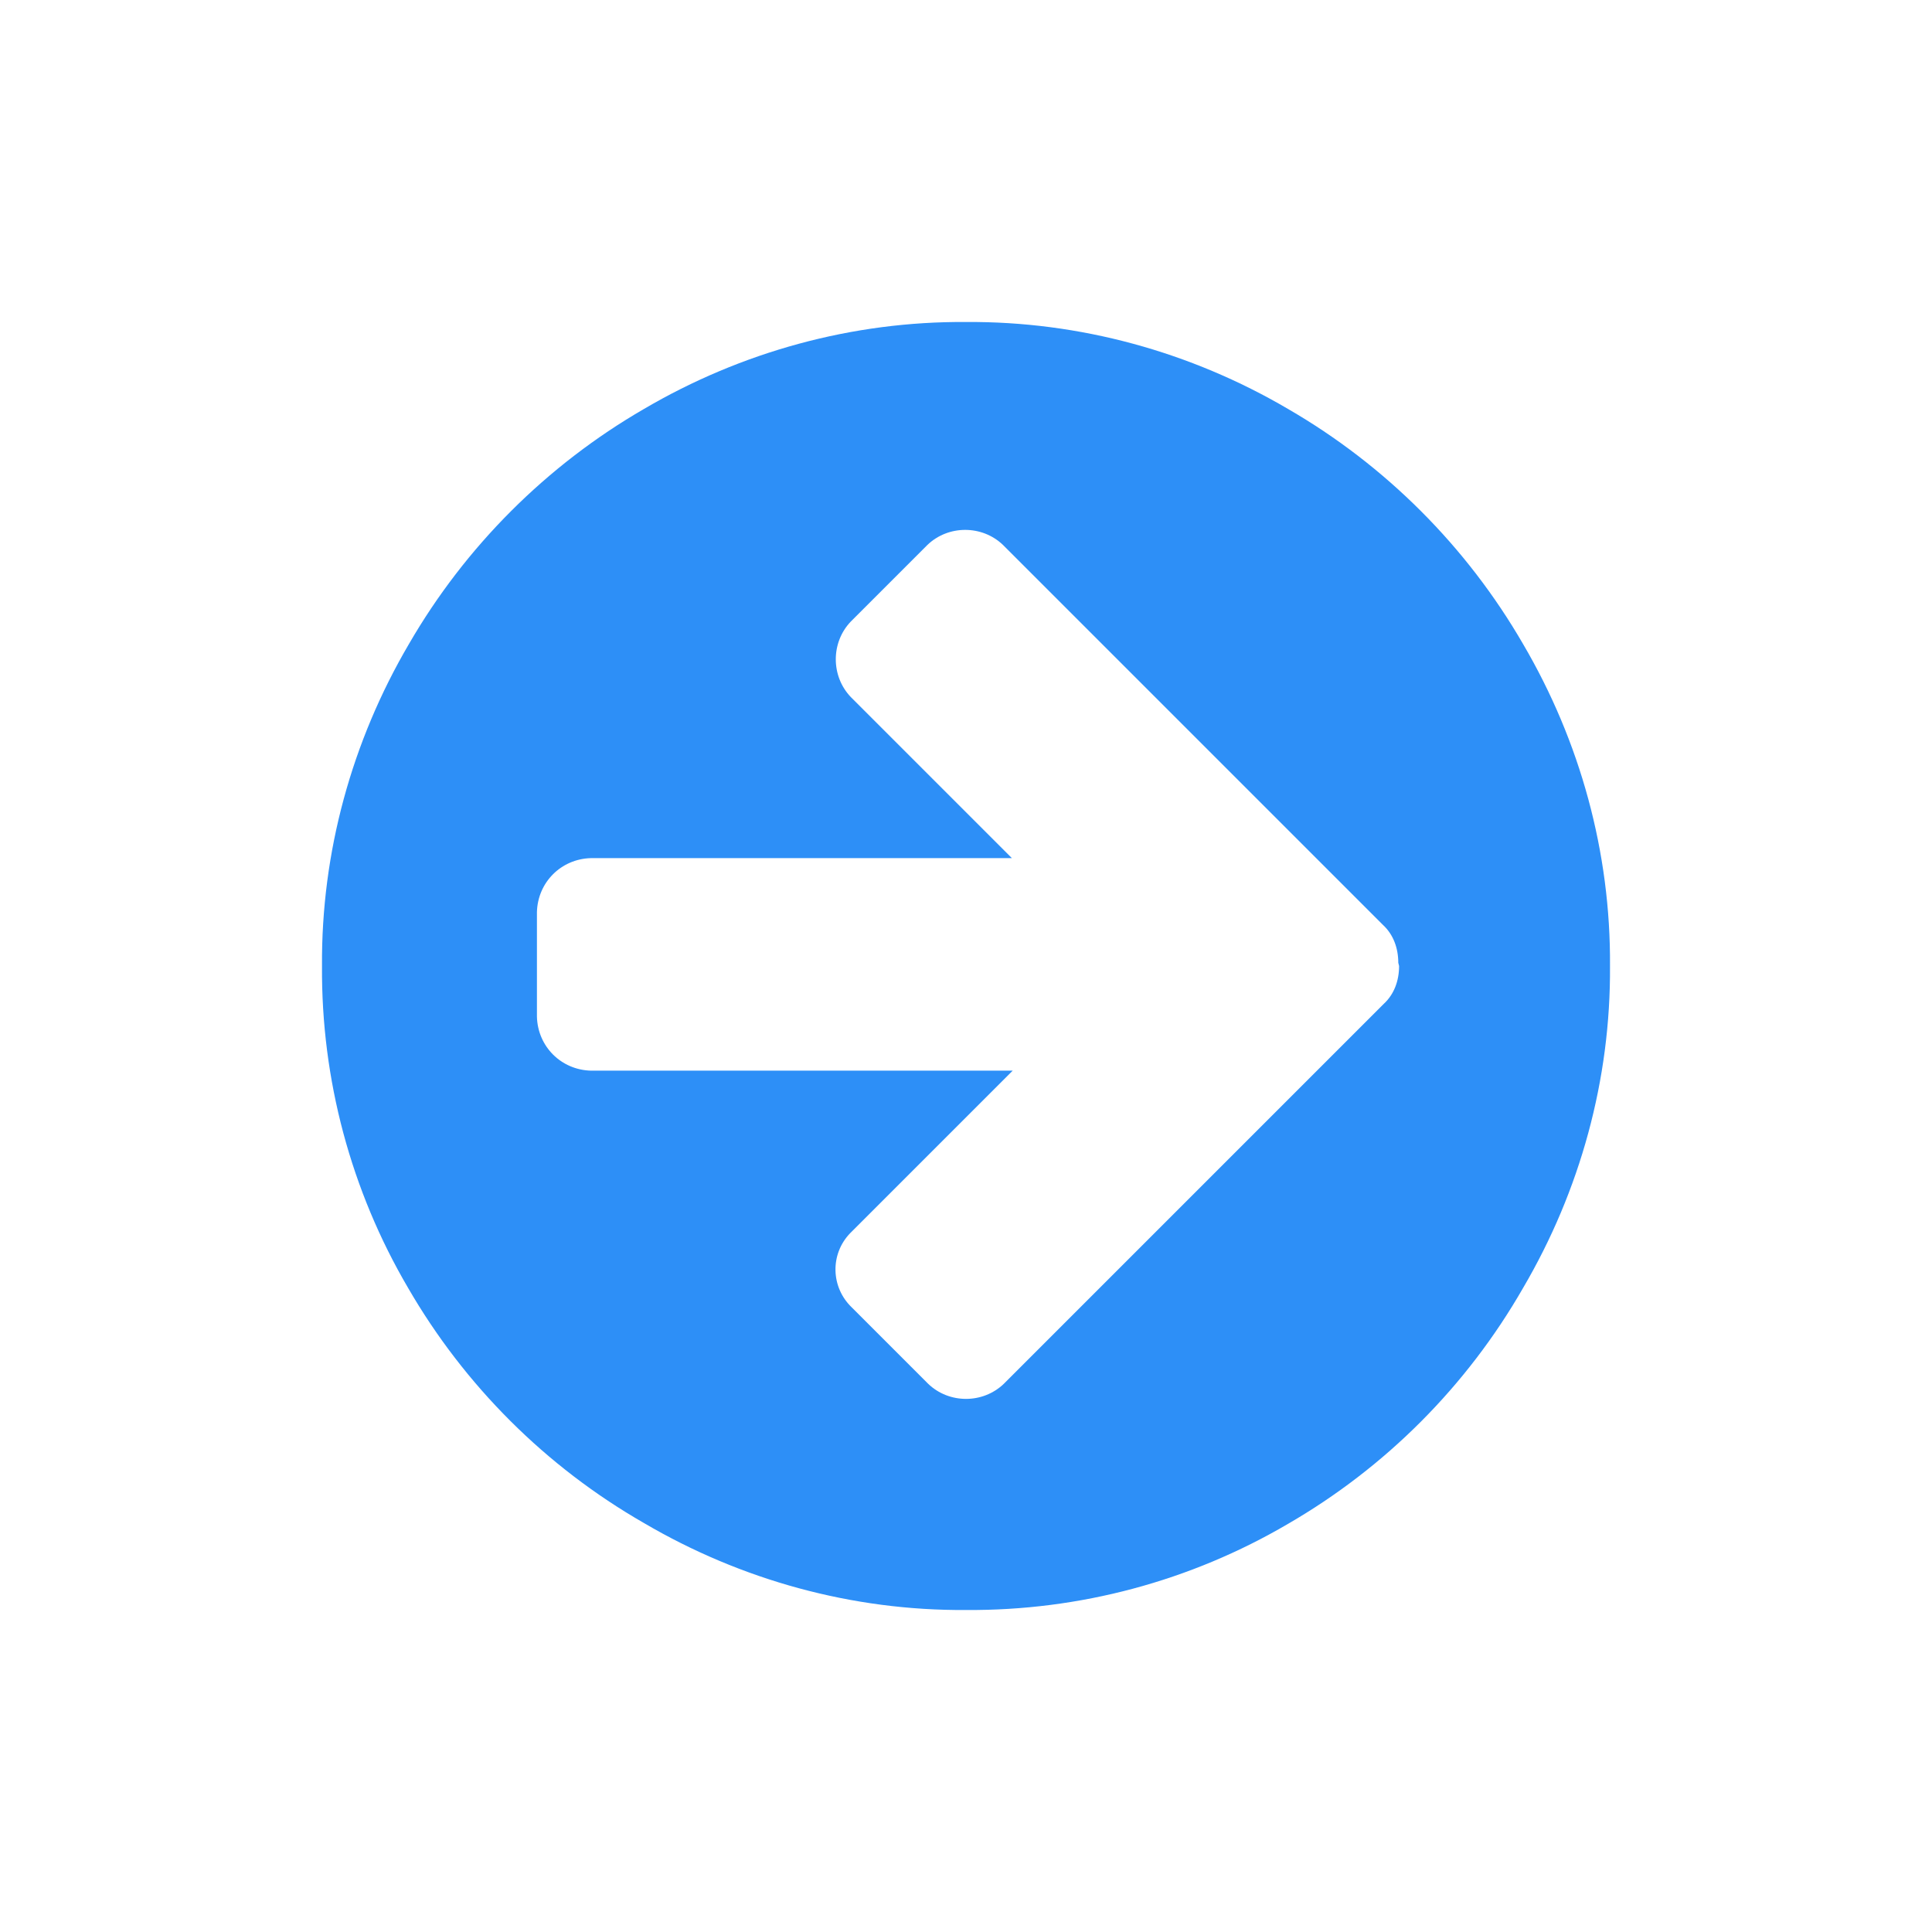 <svg version="1.2" xmlns="http://www.w3.org/2000/svg" xmlns:xlink="http://www.w3.org/1999/xlink" overflow="visible" preserveAspectRatio="none" viewBox="0 0 24 24" width="30" height="30"><g><path xmlns:default="http://www.w3.org/2000/svg" id="arrow-circle-right" d="M17.38,12c0,0.18-0.06,0.35-0.19,0.47l-4.72,4.72c-0.26,0.25-0.68,0.25-0.94,0l-0.95-0.95  c-0.26-0.25-0.27-0.66-0.02-0.92c0.01-0.01,0.01-0.01,0.02-0.02l2-2H7.34c-0.37-0.01-0.66-0.3-0.67-0.67v-1.3  c0.01-0.37,0.3-0.66,0.67-0.67h5.23l-2-2c-0.25-0.26-0.25-0.68,0-0.94l0.95-0.95c0.26-0.25,0.68-0.25,0.94,0l4.72,4.72  c0.13,0.12,0.19,0.29,0.19,0.47l0,0L17.38,12z M18.92,8c-0.7-1.21-1.71-2.22-2.92-2.92C14.79,4.37,13.41,3.99,12,4  c-1.41-0.01-2.79,0.37-4,1.08C6.79,5.78,5.78,6.79,5.08,8C4.37,9.21,3.99,10.59,4,12c-0.01,1.41,0.36,2.79,1.07,4  c0.7,1.21,1.71,2.22,2.93,2.92c1.21,0.71,2.59,1.09,4,1.08c1.41,0.01,2.79-0.36,4-1.07c1.21-0.7,2.22-1.71,2.92-2.93  c0.71-1.21,1.09-2.59,1.08-4C20.01,10.59,19.63,9.21,18.92,8z" style="fill: rgb(45, 143, 247);" vector-effect="non-scaling-stroke"/></g></svg>